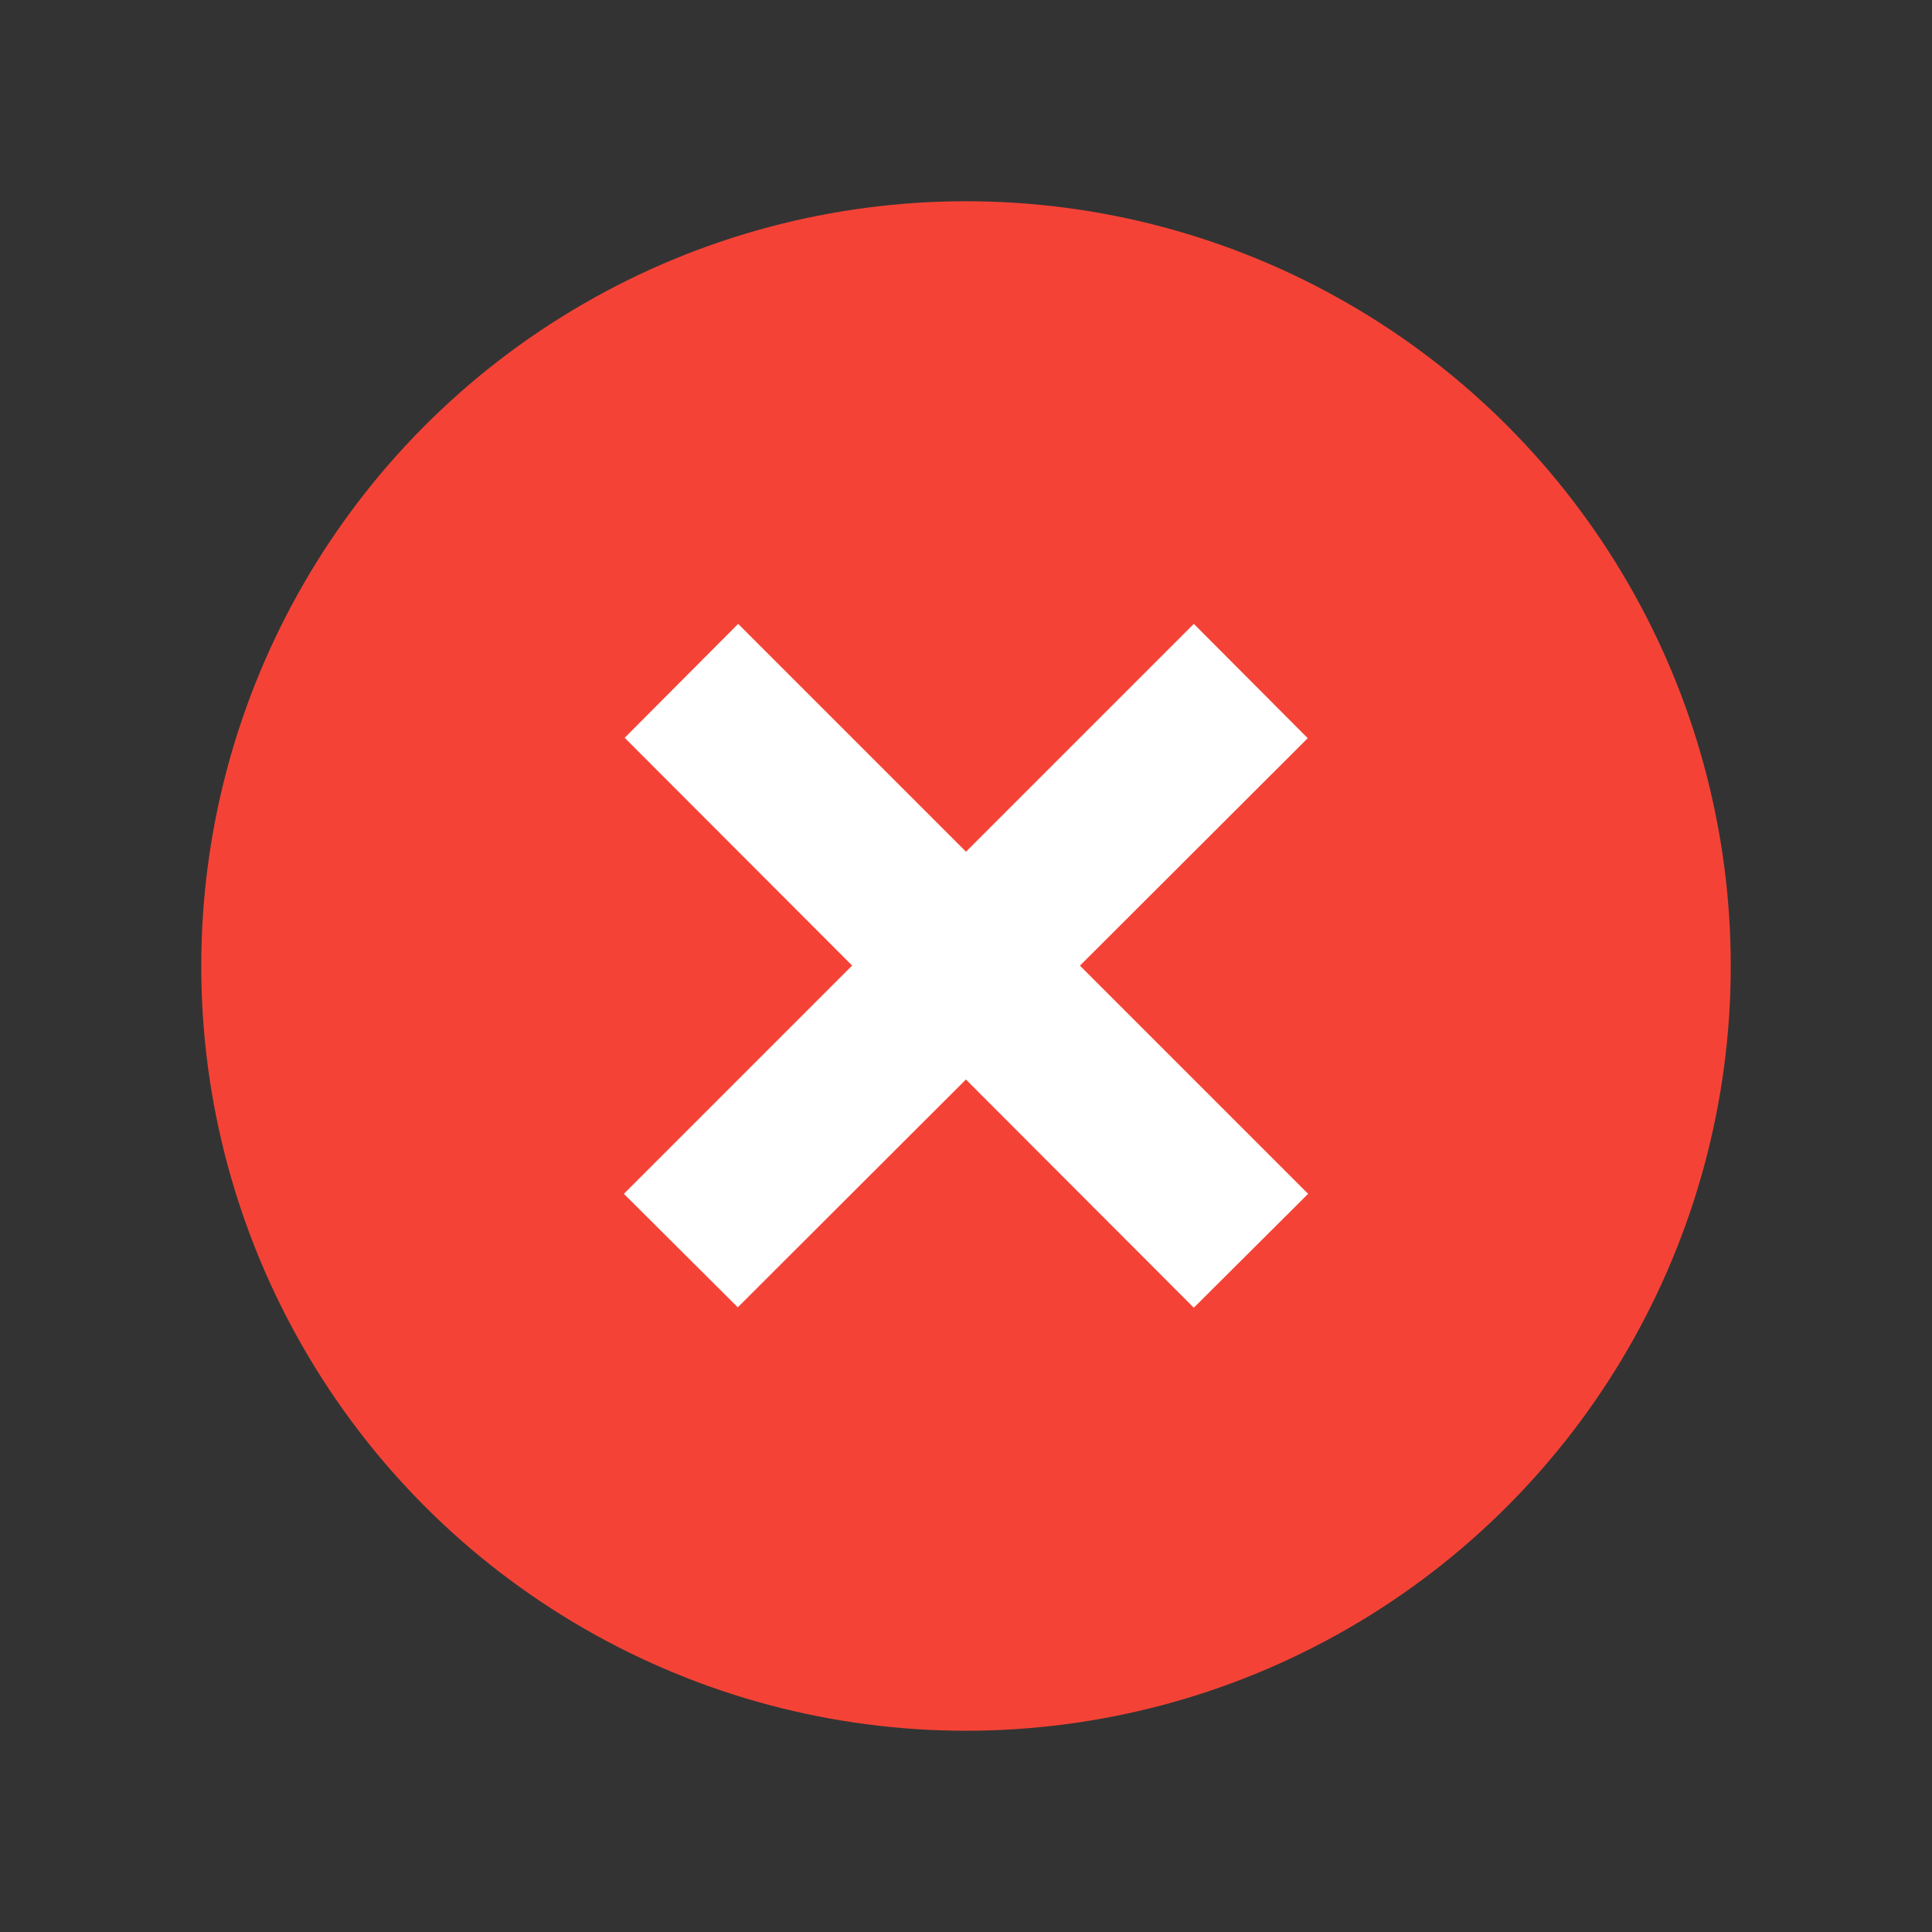 <svg xmlns="http://www.w3.org/2000/svg" width="50" height="50" viewBox="0 0 48 48" enable-background="new 0 0 48 48"><rect x="0" y="0" width="48" height="48" fill="#333333" stroke="none"/><circle cx="24" cy="24" r="19" fill="#F44336"/><path fill="#fff" d="M29.66 15.5l2.83 2.84-14.16 14.14-2.83-2.82zM32.5 29.66l-2.84 2.83-14.14-14.16 2.82-2.83z"/></svg>